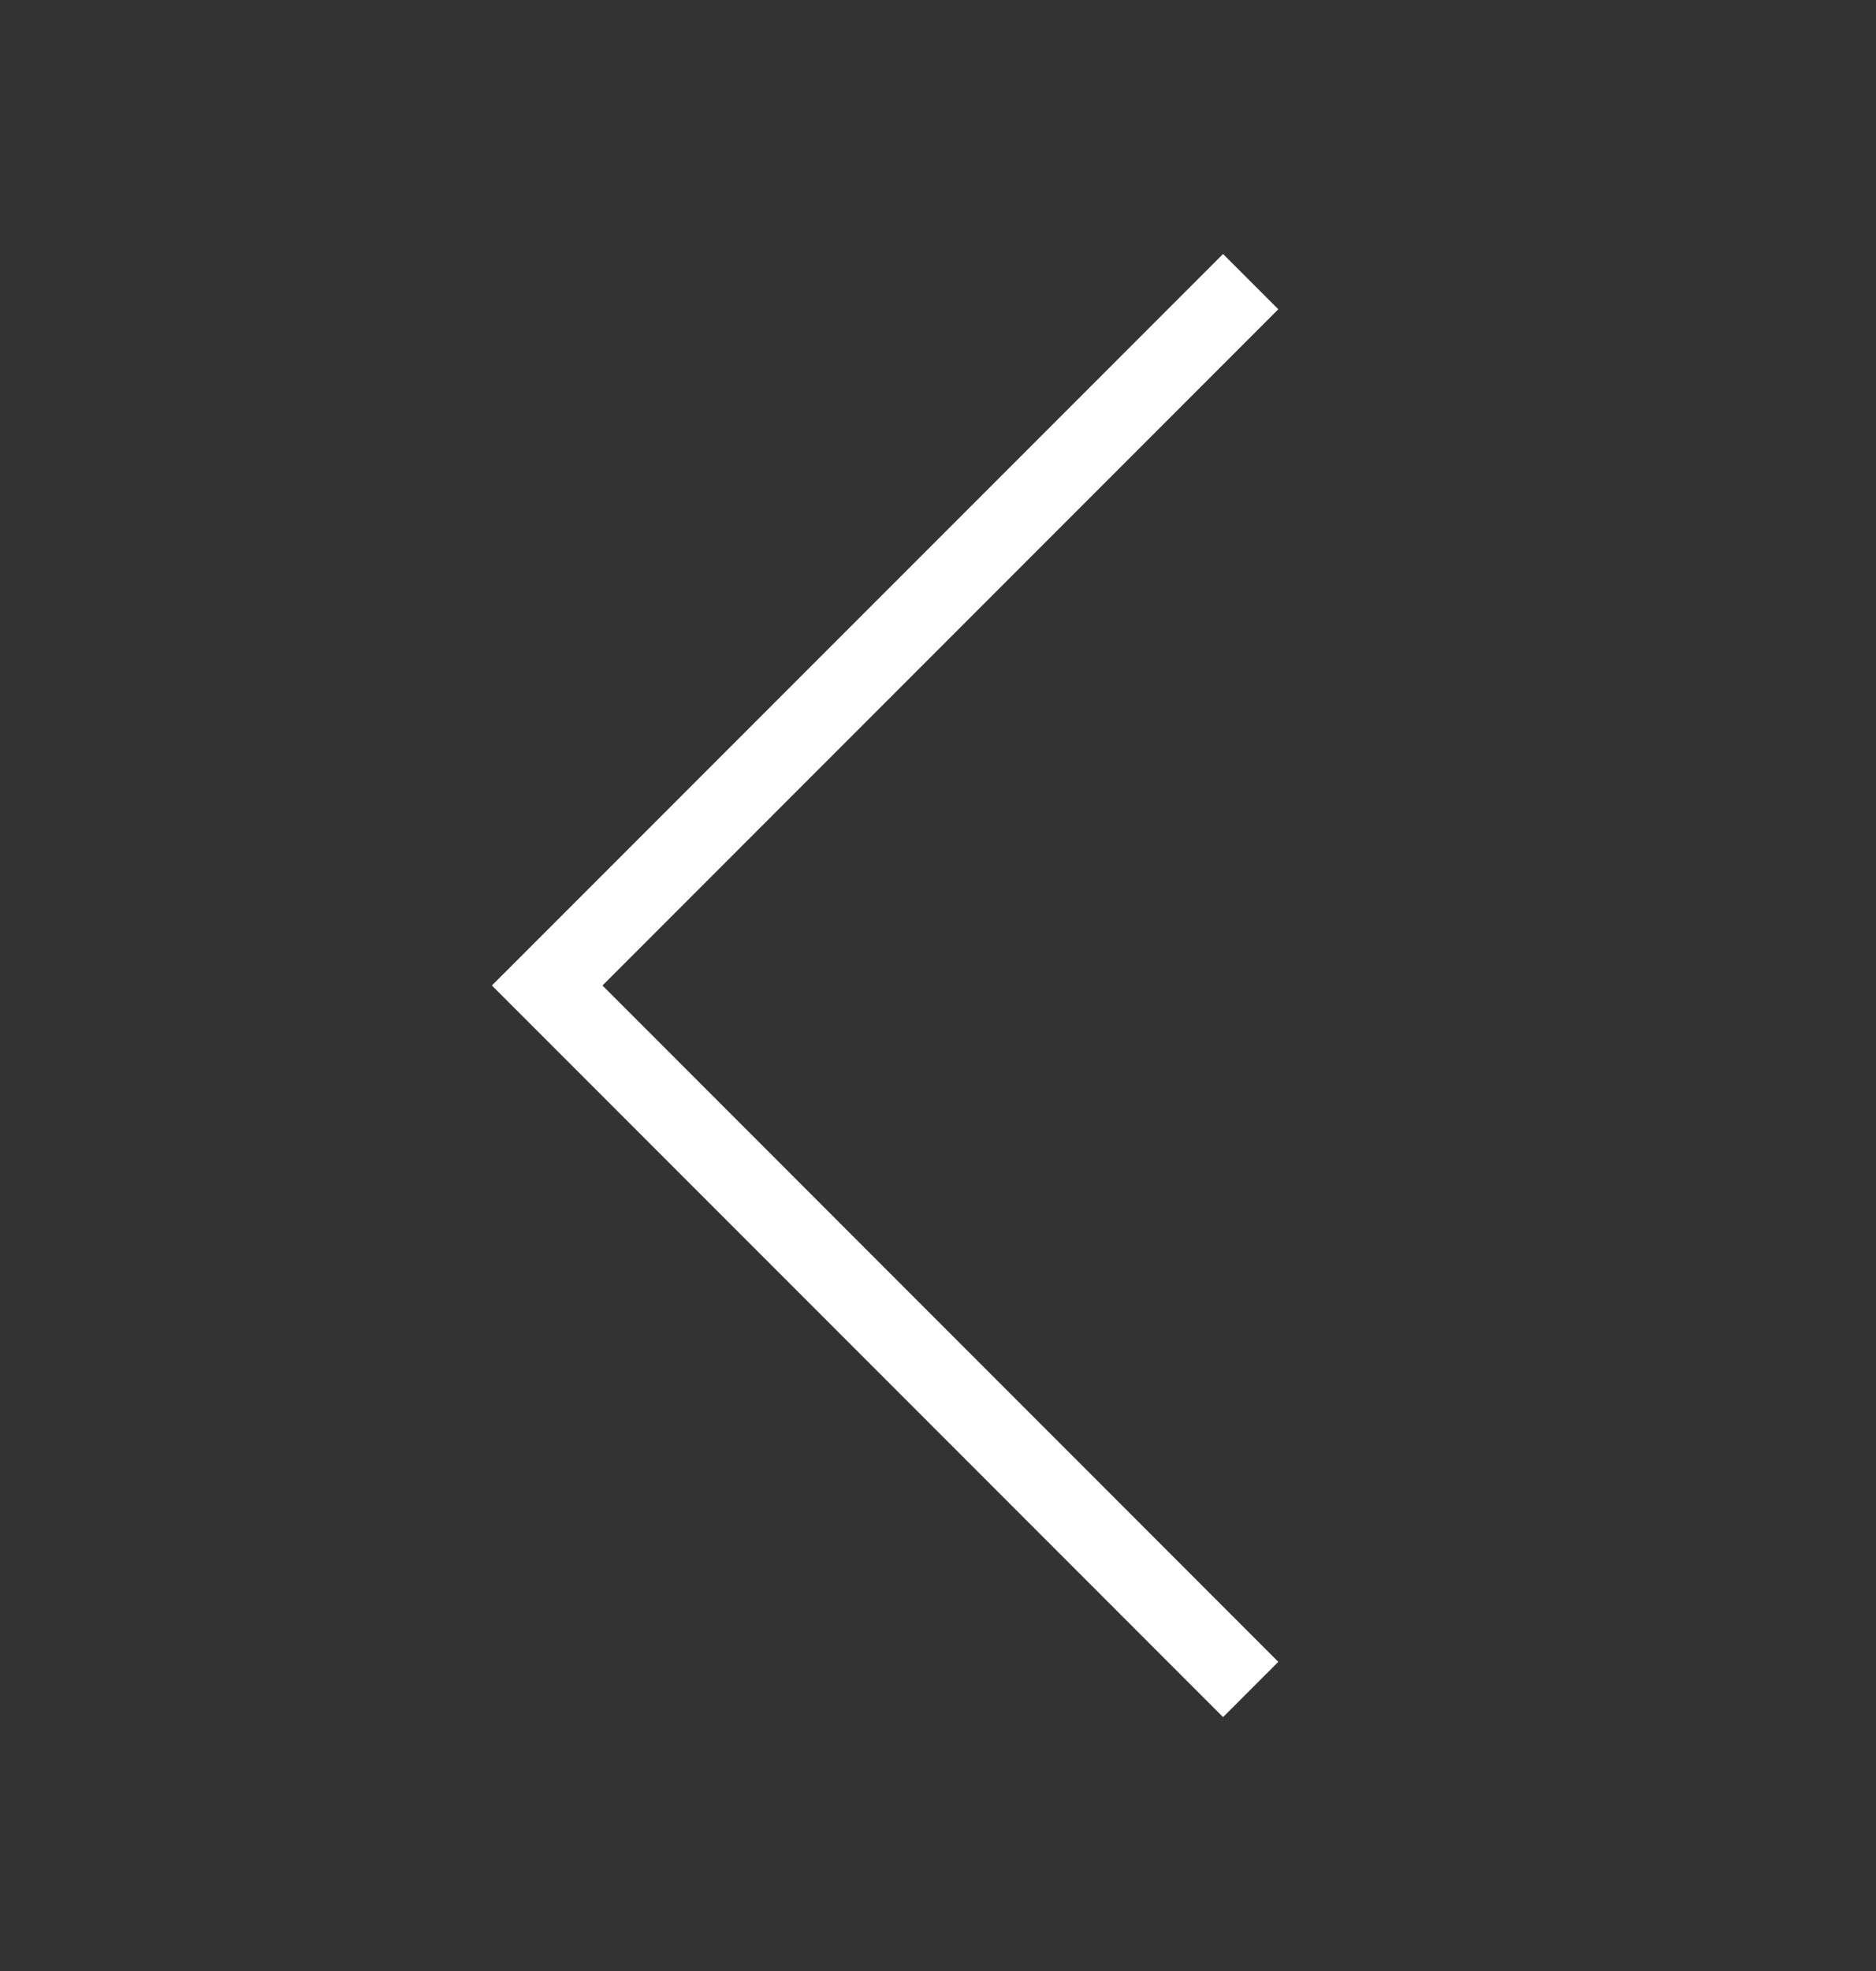 <svg width="20" height="21" viewBox="0 0 20 21" fill="none" xmlns="http://www.w3.org/2000/svg">
<rect x="0" y="0" width="20" height="21" fill="#333333" stroke="none"/>
<path fill-rule="evenodd" clip-rule="evenodd" d="M13.039 2.706L13.628 3.295L6.423 10.5L13.628 17.706L13.039 18.295L5.244 10.5L13.039 2.706Z" fill="white"/>
</svg>
